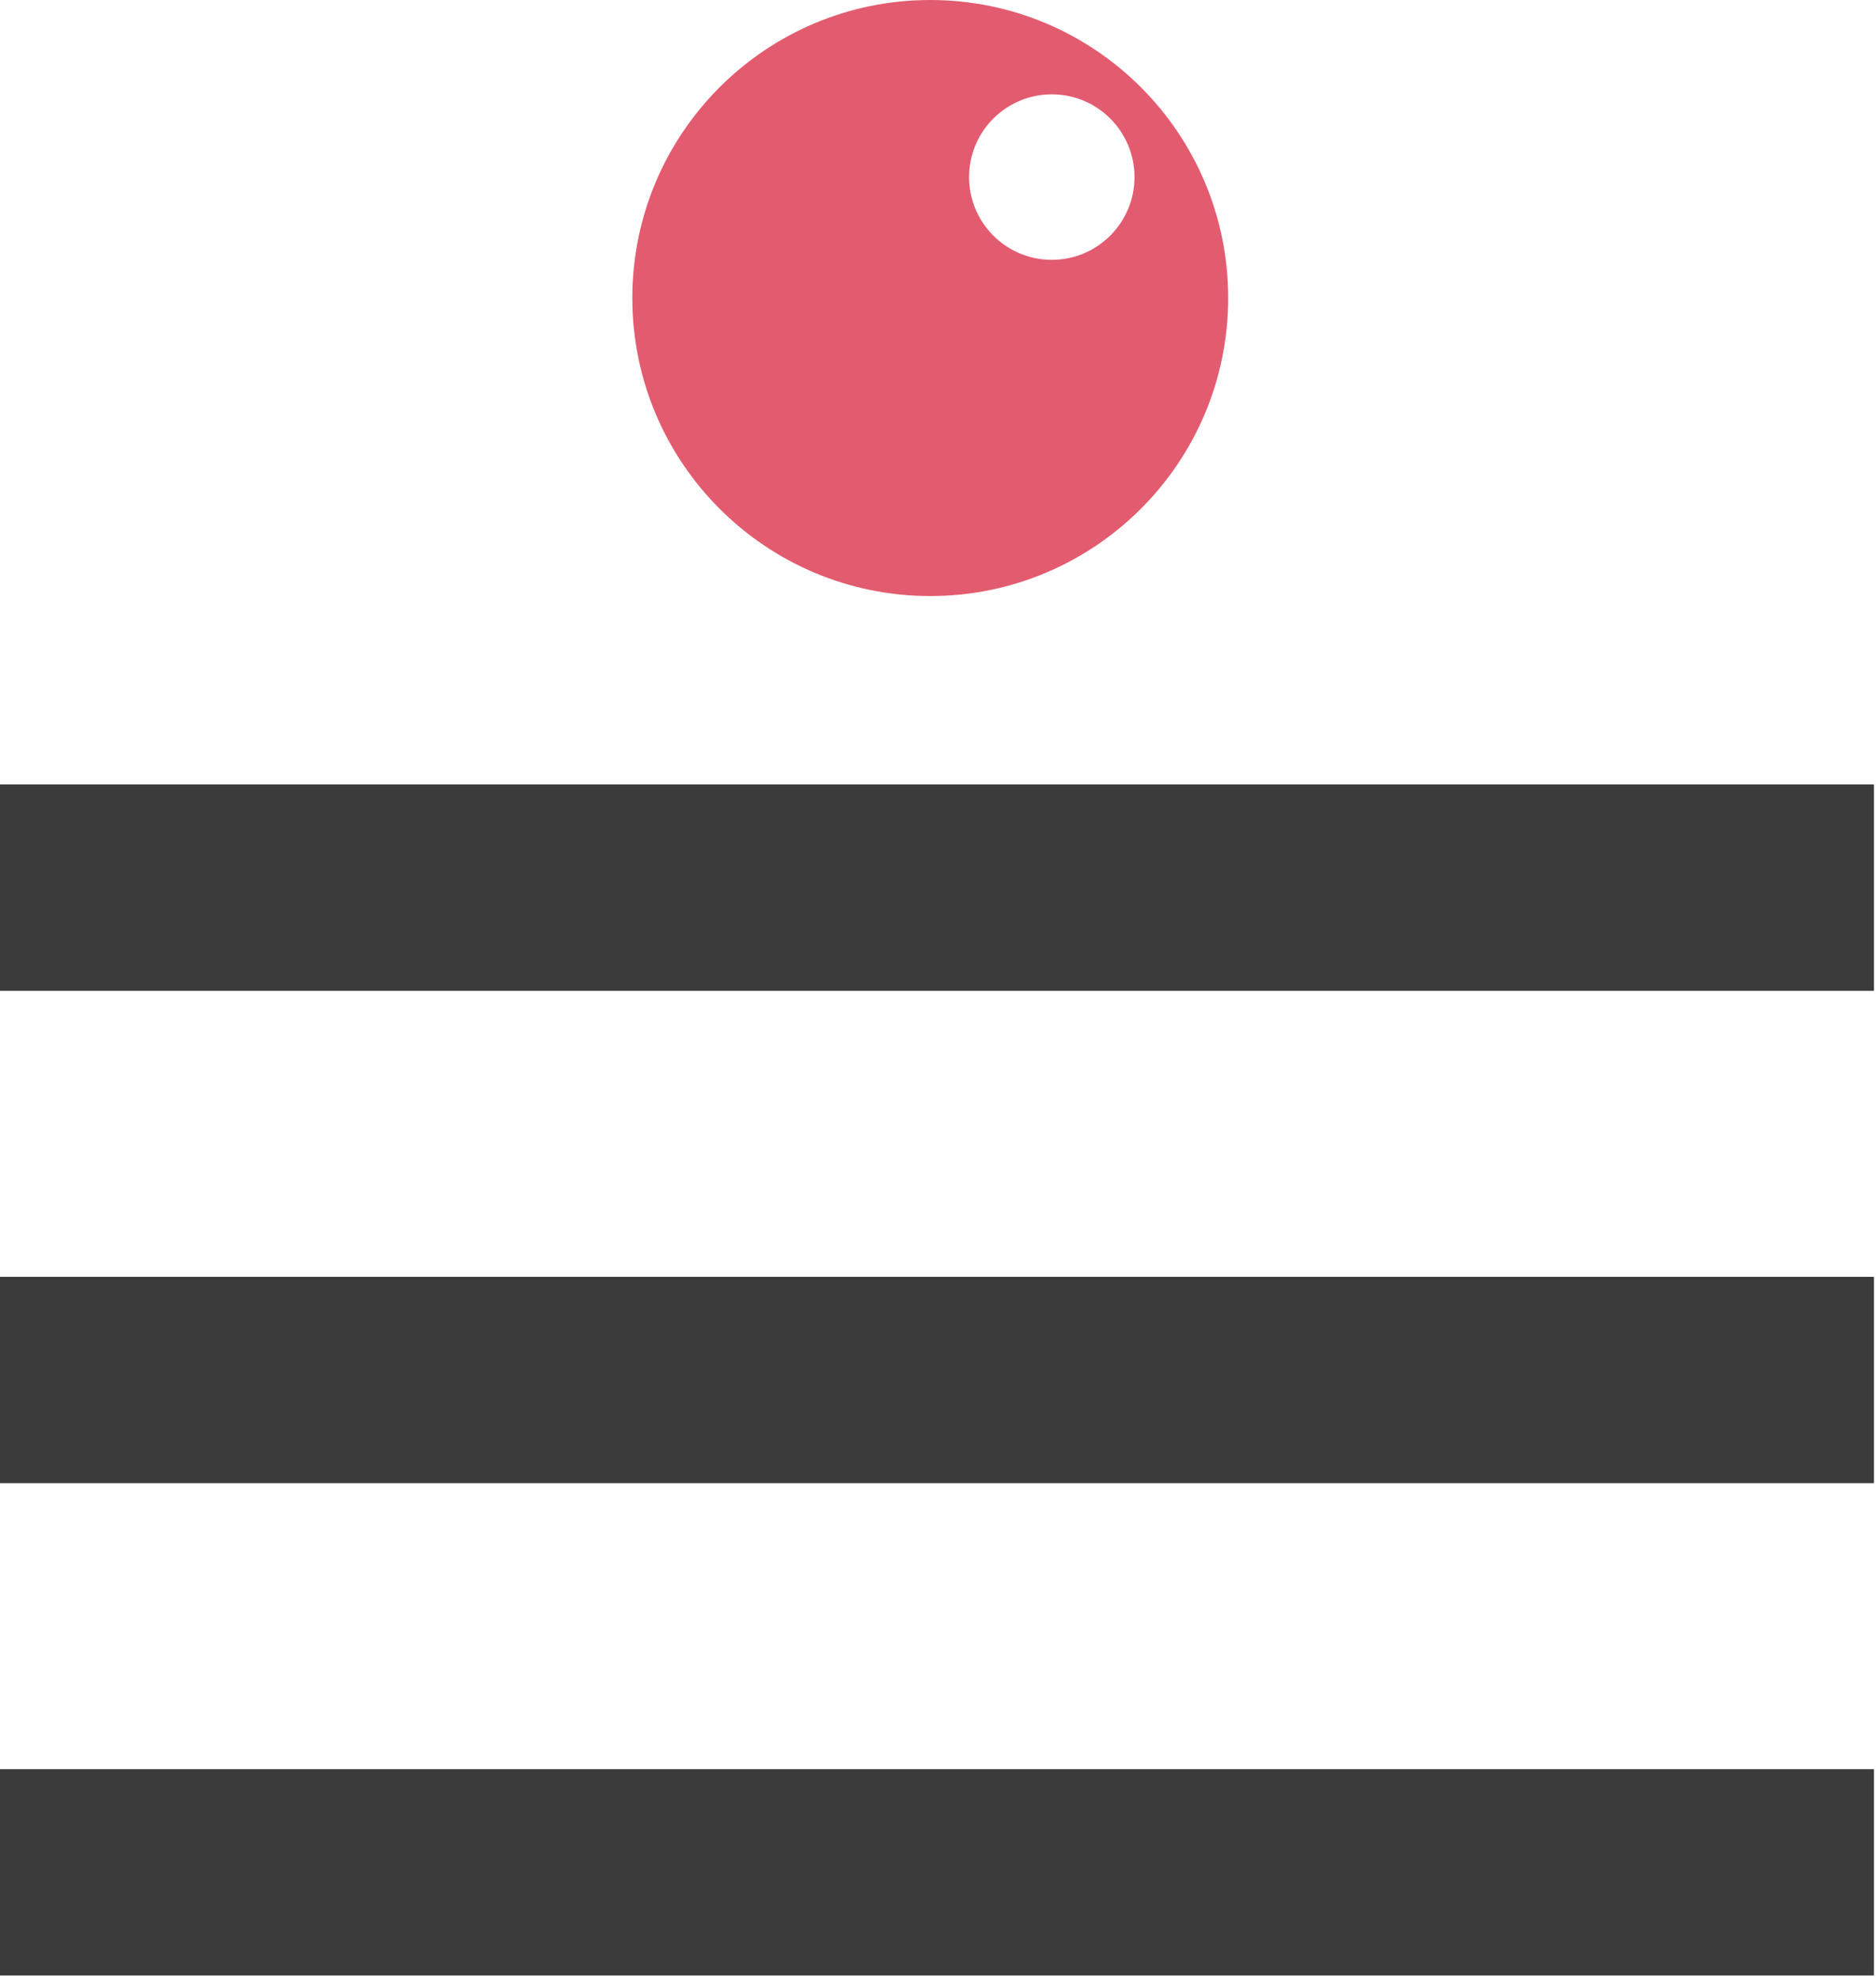 <?xml version="1.0" encoding="UTF-8"?> <svg xmlns="http://www.w3.org/2000/svg" width="518" height="546" viewBox="0 0 518 546" fill="none"><path d="M0 488.33H517.44V545.28H0V488.33Z" fill="#3B3B3B"></path><path d="M0 216.529H517.44V273.489H0V216.529Z" fill="#3B3B3B"></path><path d="M0 352.43H517.44V409.38H0V352.43Z" fill="#3B3B3B"></path><path d="M290.42 71.72C277.8 71.72 267.58 61.49 267.58 48.88C267.58 36.27 277.81 26.04 290.42 26.04C303.03 26.04 313.26 36.27 313.26 48.88C313.26 61.49 303.03 71.72 290.42 71.72ZM256.86 0C211.43 0 174.6 36.83 174.6 82.26C174.6 127.69 211.43 164.52 256.86 164.52C302.29 164.52 339.12 127.69 339.12 82.26C339.12 36.83 302.29 0 256.86 0Z" fill="#E35B6F"></path></svg> 